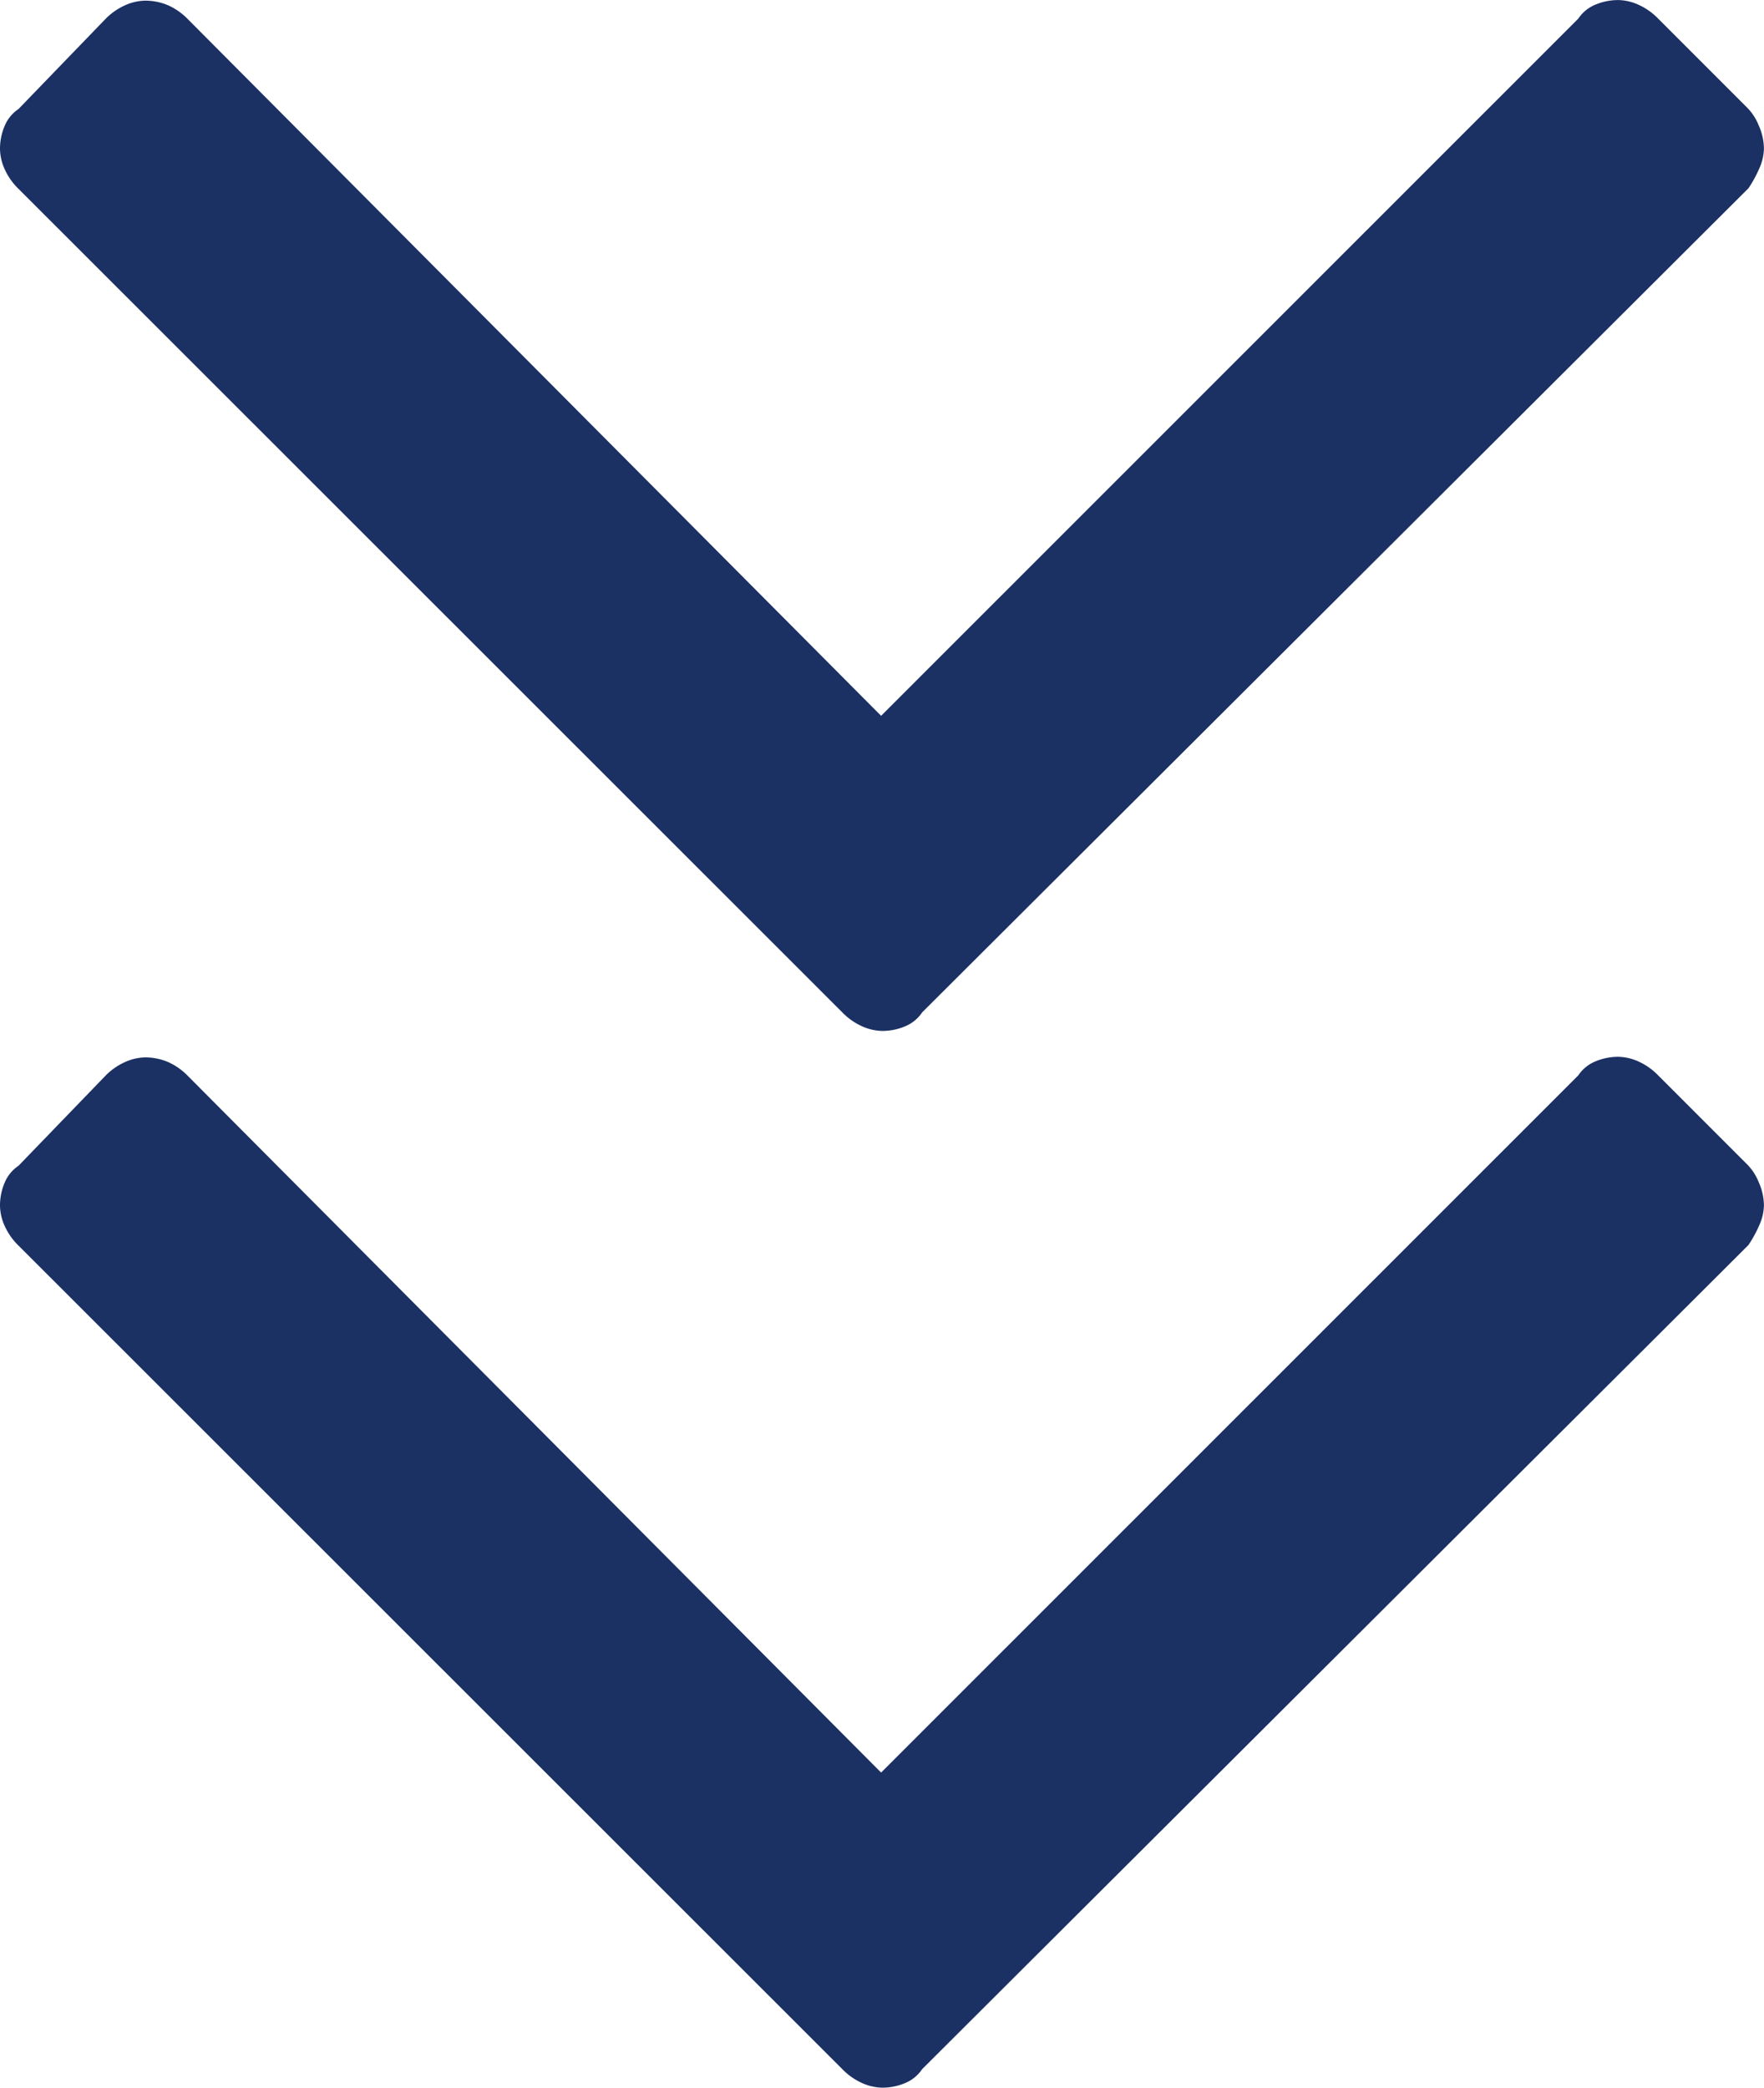 <svg xmlns="http://www.w3.org/2000/svg" width="26.719" height="31.609" viewBox="0 0 26.719 31.609">
  <g id="Group_5227" data-name="Group 5227" transform="translate(-702.063 128.979)">
    <path id="Path_3030" data-name="Path 3030" d="M28.781-24.844a.778.778,0,0,1-.07.3,1.889,1.889,0,0,1-.164.3L16.031-11.766a.573.573,0,0,1-.258.211.883.883,0,0,1-.352.07.778.778,0,0,1-.3-.07.973.973,0,0,1-.3-.211L2.344-24.234a.973.973,0,0,1-.211-.3.778.778,0,0,1-.07-.3.883.883,0,0,1,.07-.352.573.573,0,0,1,.211-.258l1.313-1.359a.973.973,0,0,1,.3-.211.778.778,0,0,1,.3-.07.883.883,0,0,1,.352.07.973.973,0,0,1,.3.211l10.5,10.547L25.969-26.812a.573.573,0,0,1,.258-.211.883.883,0,0,1,.352-.07.778.778,0,0,1,.3.07.973.973,0,0,1,.3.211l1.359,1.359a.814.814,0,0,1,.164.258A.883.883,0,0,1,28.781-24.844Z" transform="translate(700 -101.885)" fill="#1b3063"/>
    <path id="Path_3029" data-name="Path 3029" d="M28.781-24.844a.778.778,0,0,1-.07.3,1.889,1.889,0,0,1-.164.3L16.031-11.766a.573.573,0,0,1-.258.211.883.883,0,0,1-.352.07.778.778,0,0,1-.3-.07.973.973,0,0,1-.3-.211L2.344-24.234a.973.973,0,0,1-.211-.3.778.778,0,0,1-.07-.3.883.883,0,0,1,.07-.352.573.573,0,0,1,.211-.258l1.313-1.359a.973.973,0,0,1,.3-.211.778.778,0,0,1,.3-.07.883.883,0,0,1,.352.07.973.973,0,0,1,.3.211l10.5,10.547L25.969-26.812a.573.573,0,0,1,.258-.211.883.883,0,0,1,.352-.07.778.778,0,0,1,.3.07.973.973,0,0,1,.3.211l1.359,1.359a.814.814,0,0,1,.164.258A.883.883,0,0,1,28.781-24.844Z" transform="translate(700 -85.885)" fill="#1b3063"/>
  </g>
</svg>
